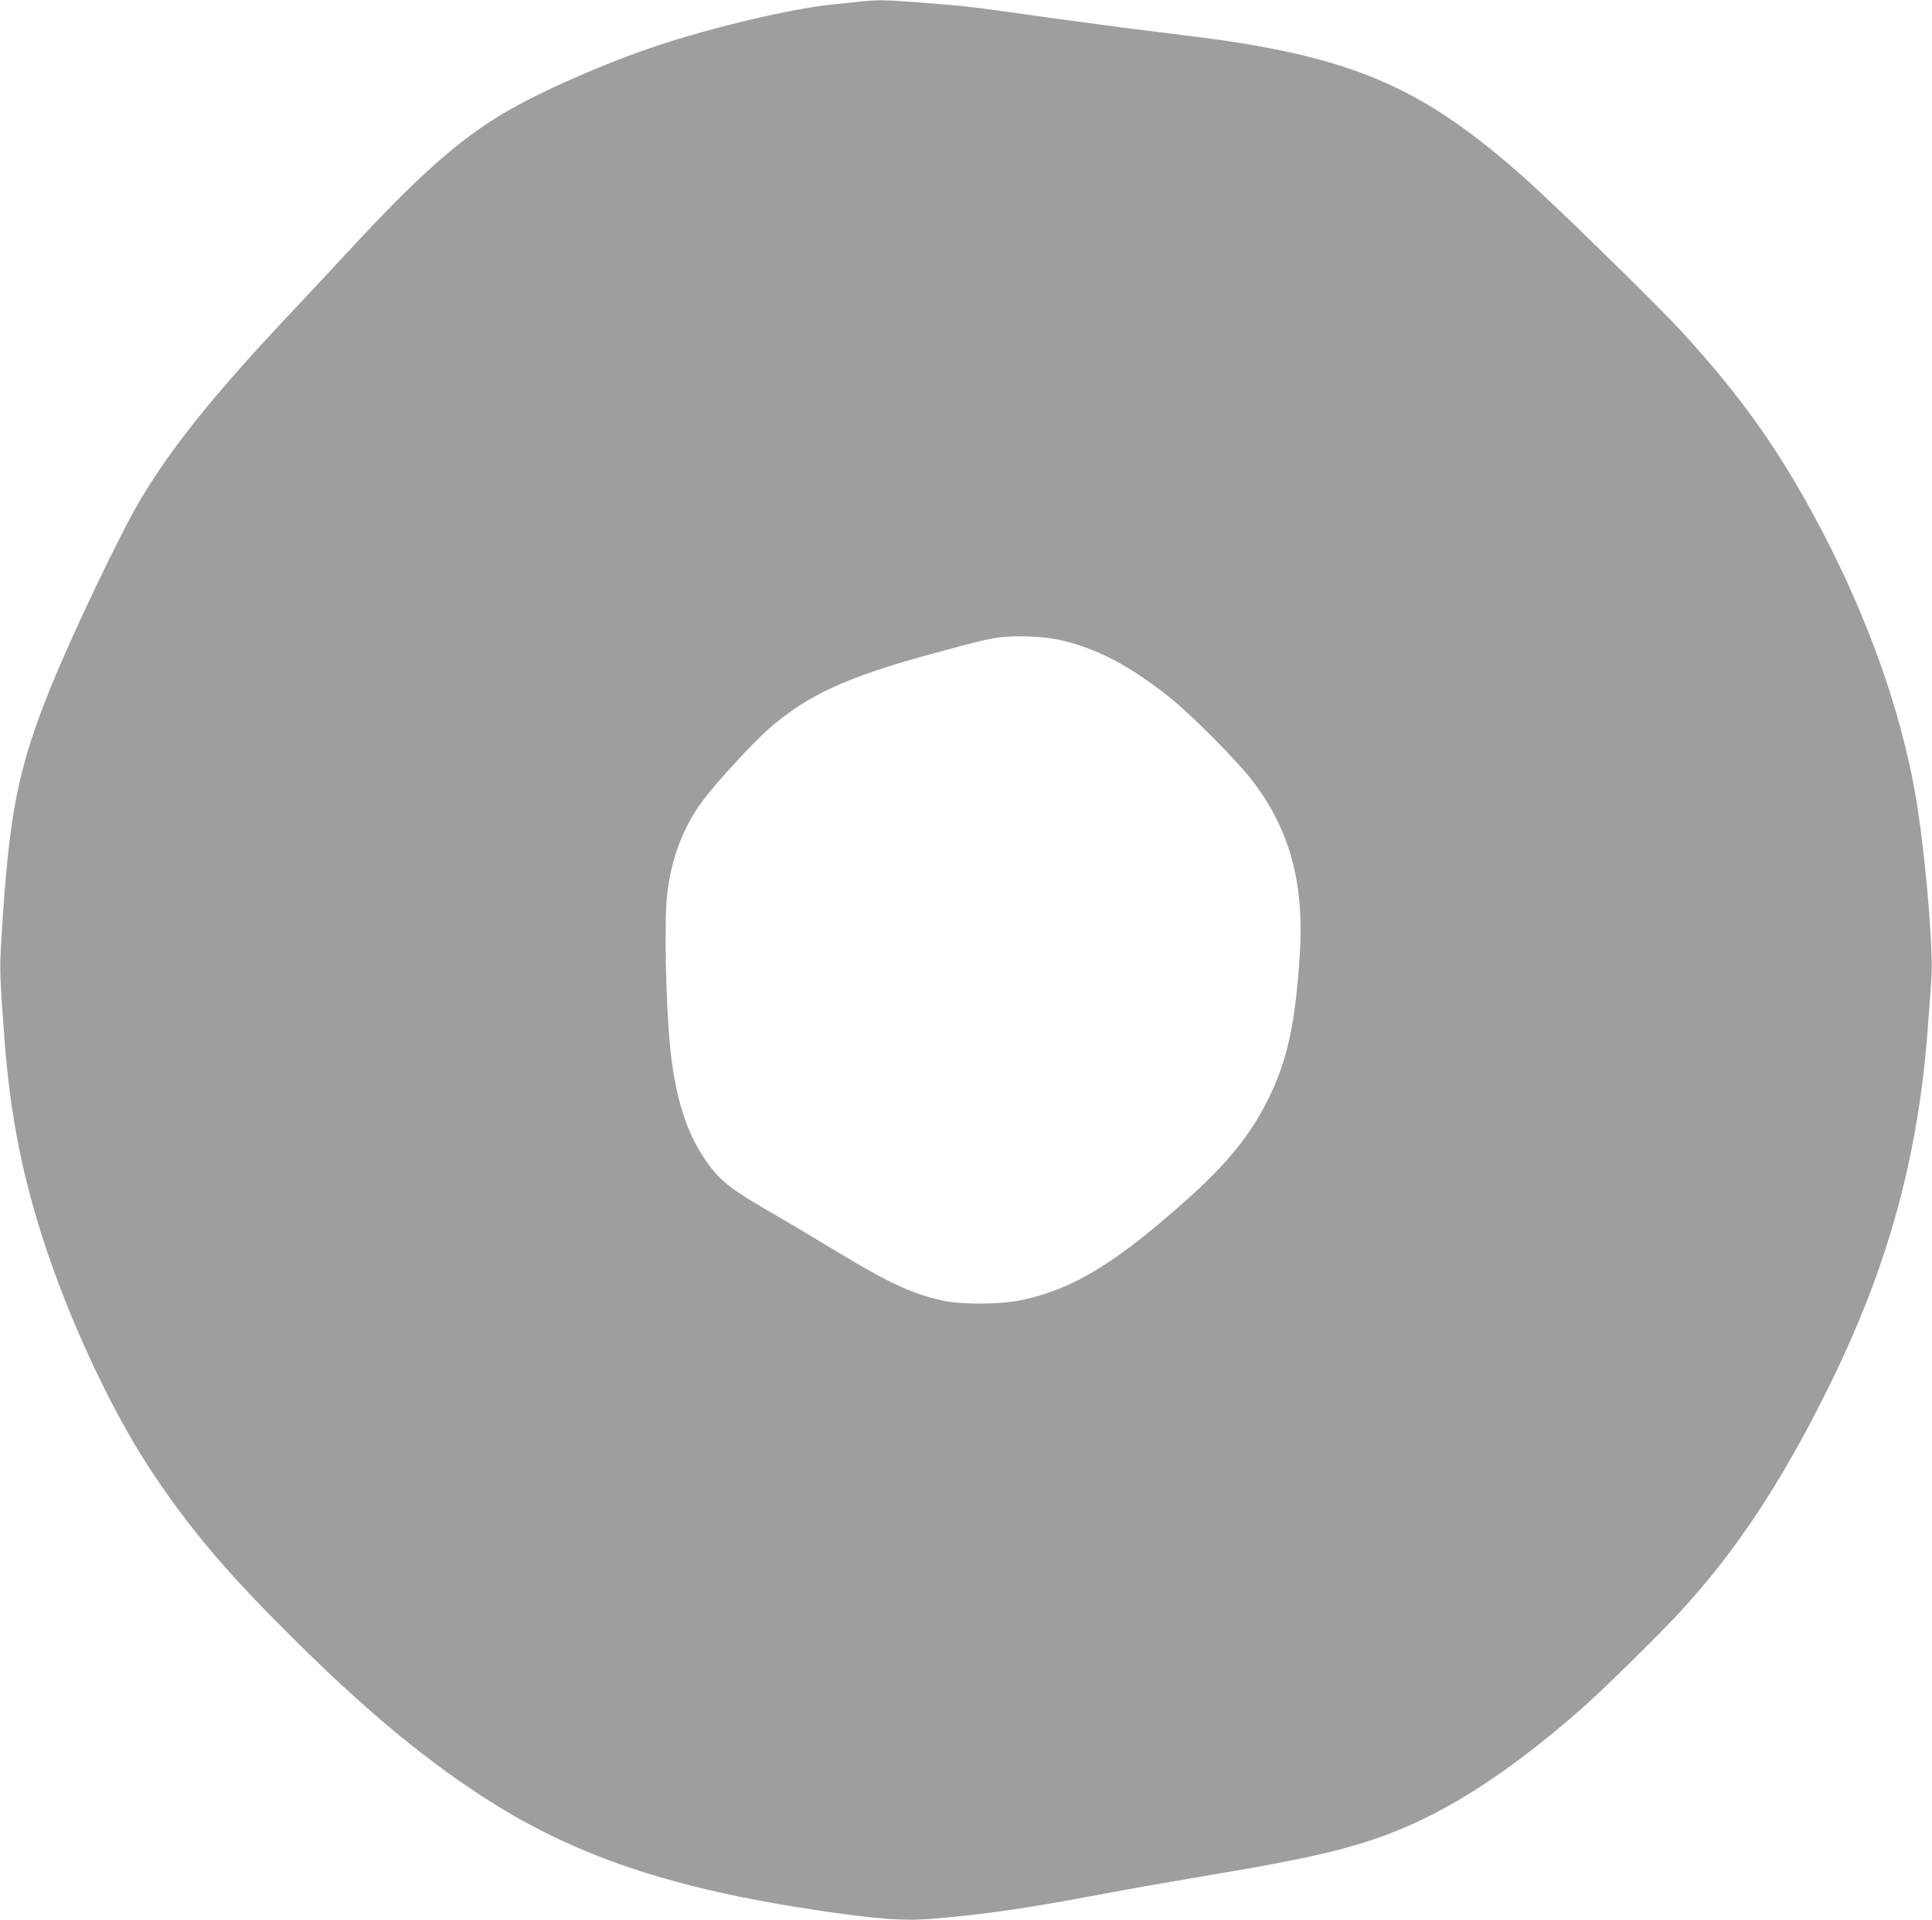 <?xml version="1.0" standalone="no"?>
<!DOCTYPE svg PUBLIC "-//W3C//DTD SVG 20010904//EN"
 "http://www.w3.org/TR/2001/REC-SVG-20010904/DTD/svg10.dtd">
<svg version="1.0" xmlns="http://www.w3.org/2000/svg"
 width="1280pt" height="1272pt" viewBox="0 0 1280 1272"
 preserveAspectRatio="xMidYMid meet">
<g transform="translate(0,1272) scale(0.1,-0.1)"
fill="#9e9e9e" stroke="none">
<path d="M5695 12709 c-44 -5 -127 -13 -185 -19 -269 -28 -786 -150 -1150
-271 -340 -112 -776 -303 -1011 -442 -305 -180 -565 -409 -1023 -902 -137
-148 -318 -342 -401 -430 -502 -532 -779 -876 -992 -1230 -131 -218 -455 -896
-600 -1255 -217 -539 -274 -831 -324 -1662 -12 -199 -11 -246 22 -678 35 -461
110 -854 245 -1280 171 -537 446 -1134 711 -1540 247 -377 493 -672 912 -1090
489 -489 878 -816 1288 -1084 608 -398 1260 -618 2263 -765 364 -53 542 -66
715 -52 366 30 630 69 1167 170 146 28 466 84 711 125 616 103 889 167 1155
267 393 148 802 412 1267 819 144 125 528 502 669 656 371 404 669 855 978
1479 398 803 600 1538 662 2410 9 116 18 249 22 296 15 211 -46 899 -111 1254
-101 552 -311 1138 -612 1715 -271 518 -522 875 -927 1319 -130 143 -689 692
-946 931 -628 581 -1054 808 -1780 949 -201 39 -361 62 -765 111 -181 22 -505
65 -720 95 -530 75 -535 75 -864 100 -213 16 -255 17 -376 4z m1308 -4224
c246 -51 474 -168 742 -381 154 -123 463 -435 562 -568 243 -325 335 -672 304
-1146 -29 -449 -82 -693 -206 -945 -129 -261 -289 -453 -616 -737 -430 -375
-694 -530 -1022 -600 -137 -29 -391 -31 -517 -4 -204 44 -356 114 -715 331
-143 87 -345 207 -450 267 -206 120 -288 179 -351 254 -167 201 -255 448 -294
825 -29 292 -40 833 -20 1013 27 241 108 452 238 625 90 121 334 385 441 478
247 216 512 338 1056 487 307 84 402 107 484 116 97 11 271 4 364 -15z"/>
</g>
</svg>
